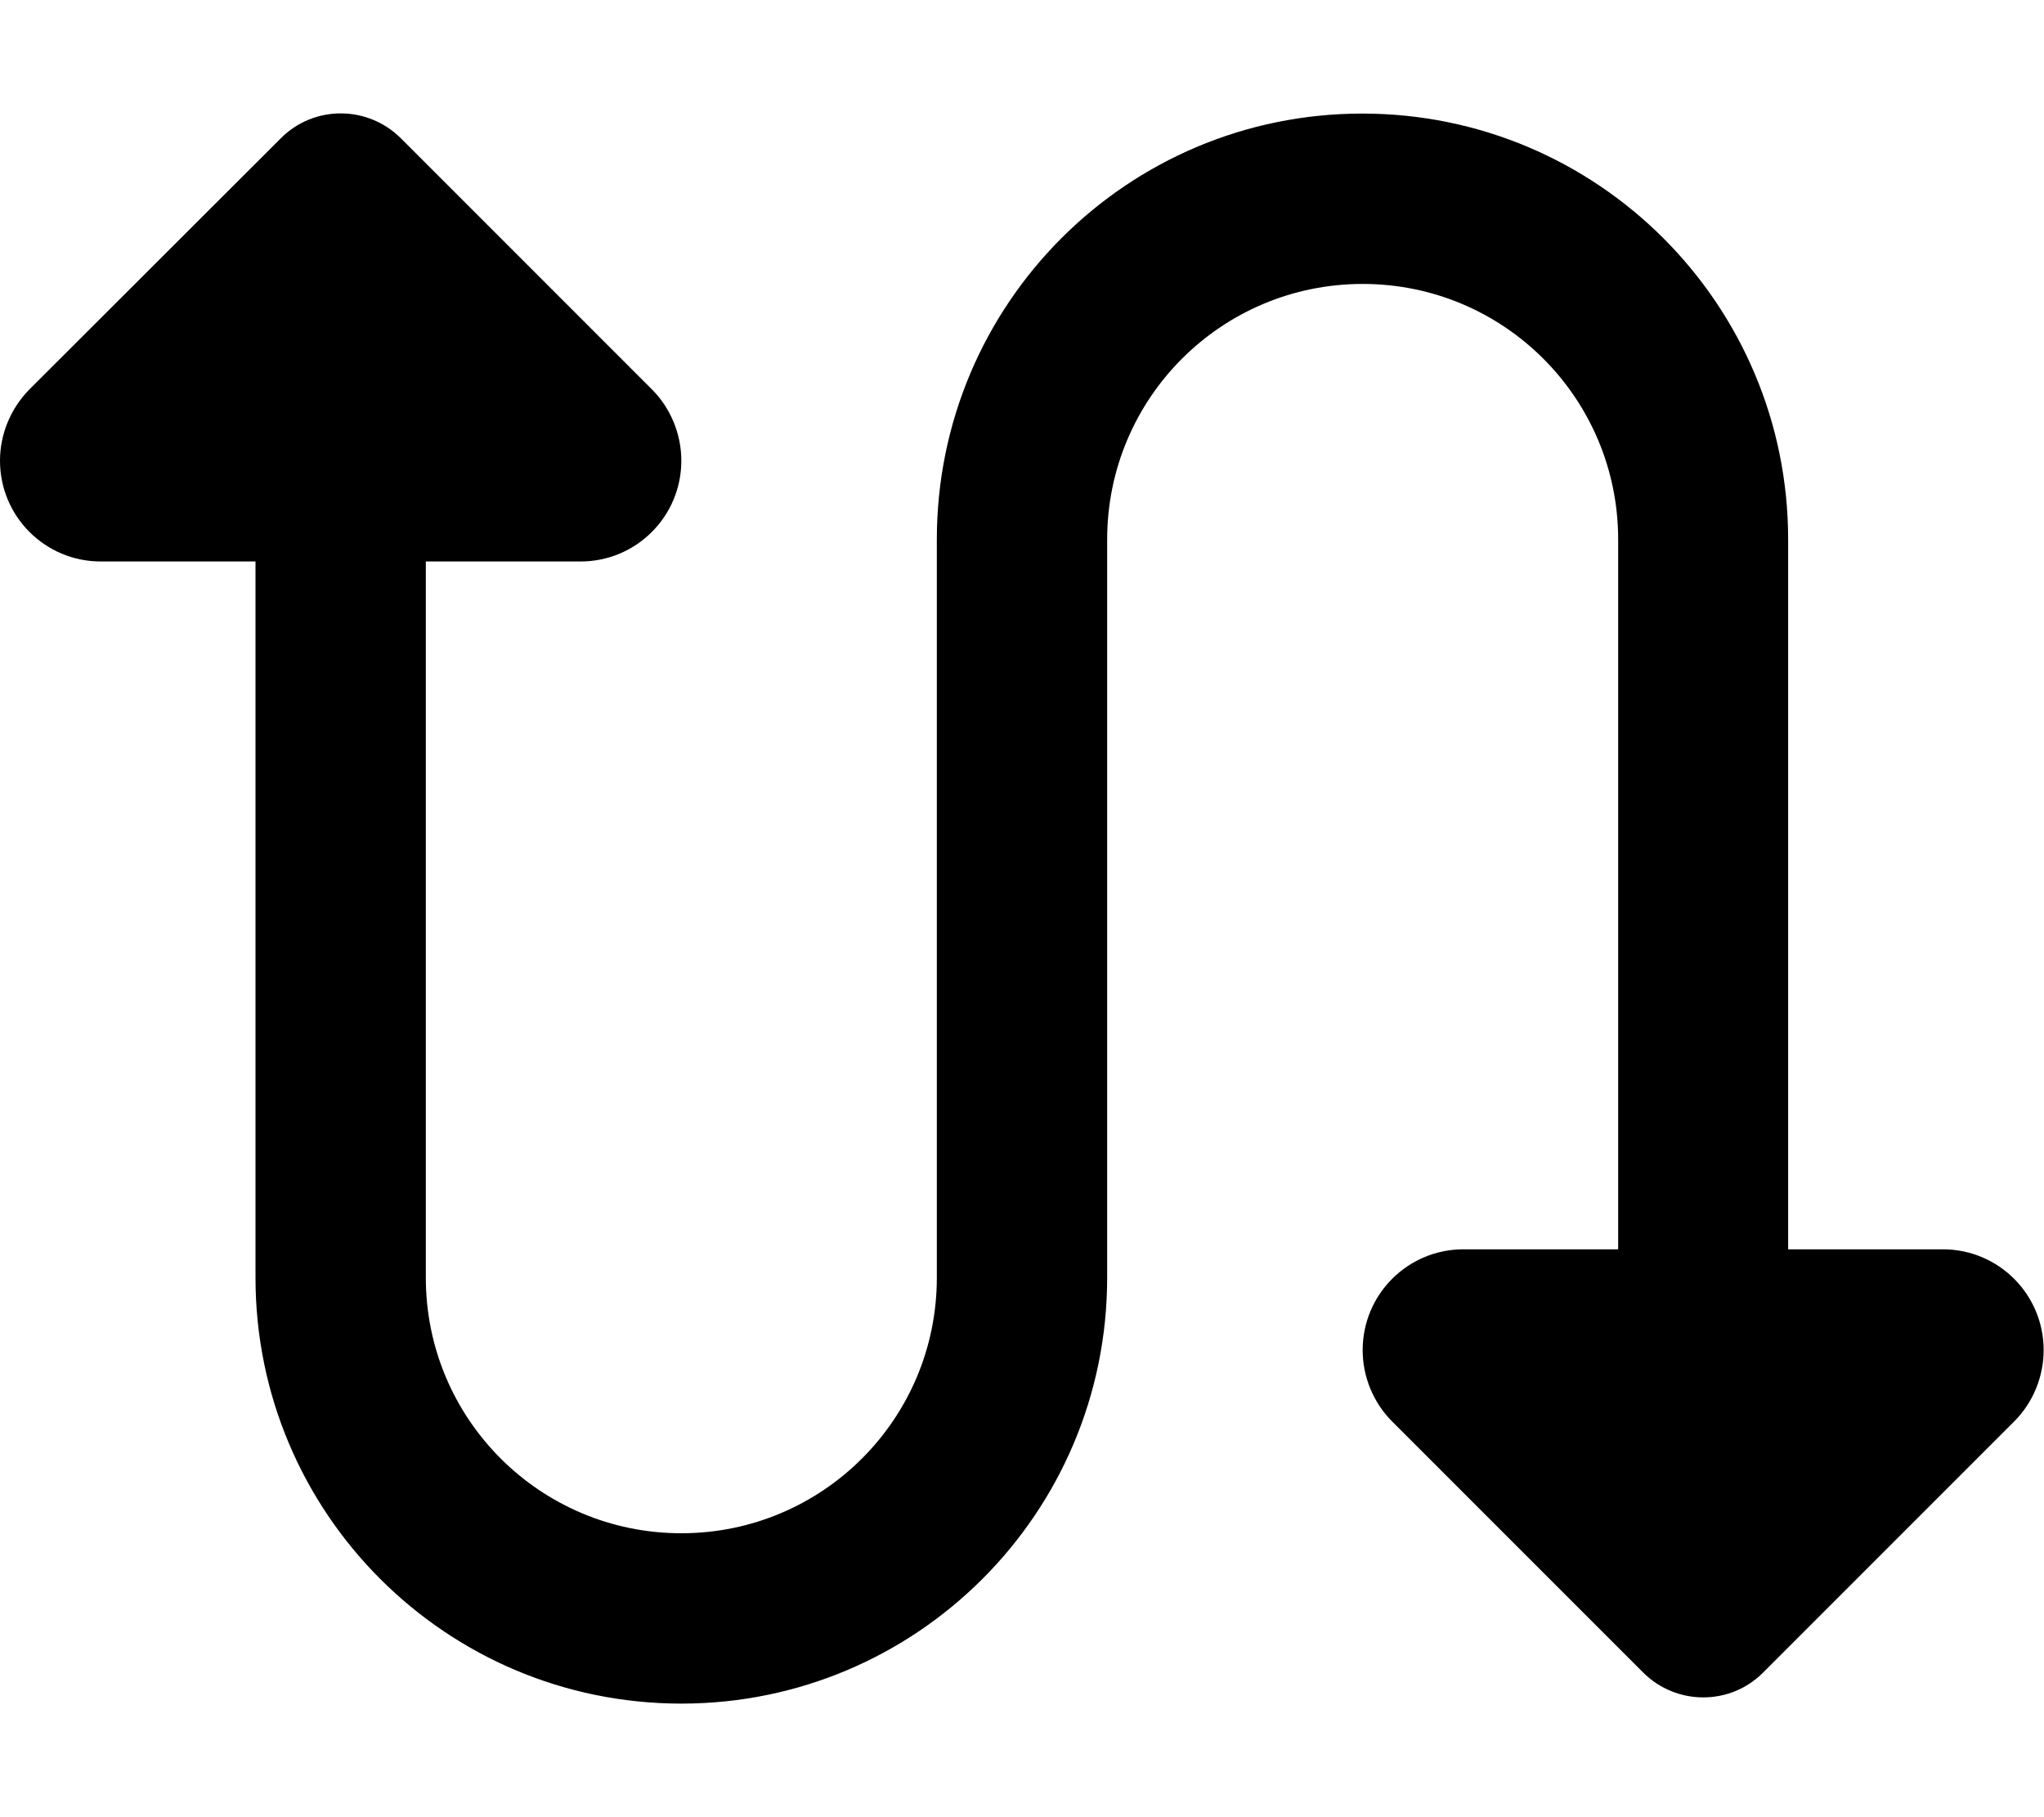 <svg xmlns="http://www.w3.org/2000/svg" viewBox="0 0 576 512"><!--! Font Awesome Pro 7.0.0 by @fontawesome - https://fontawesome.com License - https://fontawesome.com/license (Commercial License) Copyright 2025 Fonticons, Inc. --><path style="fill:currentColor;opacity:.4" d=""/><path style="fill:currentColor;opacity:1" d="M28.4 158.2l43.6 0 0 201.8c0 66.3 53.7 120 120 120s120-53.7 120-120l0-208c0-39.8 32.2-72 72-72s72 32.2 72 72l0 200-43.6 0c-15.7 0-28.4 12.7-28.4 28.4 0 7.5 3 14.8 8.3 20.1L463 471.2c9.4 9.4 24.6 9.4 33.9 0l70.7-70.7c5.3-5.3 8.3-12.6 8.3-20.1 0-15.7-12.7-28.4-28.4-28.4l-43.6 0 0-200c0-66.3-53.7-120-120-120S264 85.7 264 152l0 208c0 39.8-32.2 72-72 72s-72-32.2-72-72l0-201.8 43.6 0c15.7 0 28.4-12.7 28.4-28.4 0-7.5-3-14.8-8.3-20.1L113 39c-9.4-9.4-24.6-9.4-33.9 0L8.3 109.7C3 115.1 0 122.3 0 129.8 0 145.5 12.7 158.2 28.4 158.2z"/></svg>